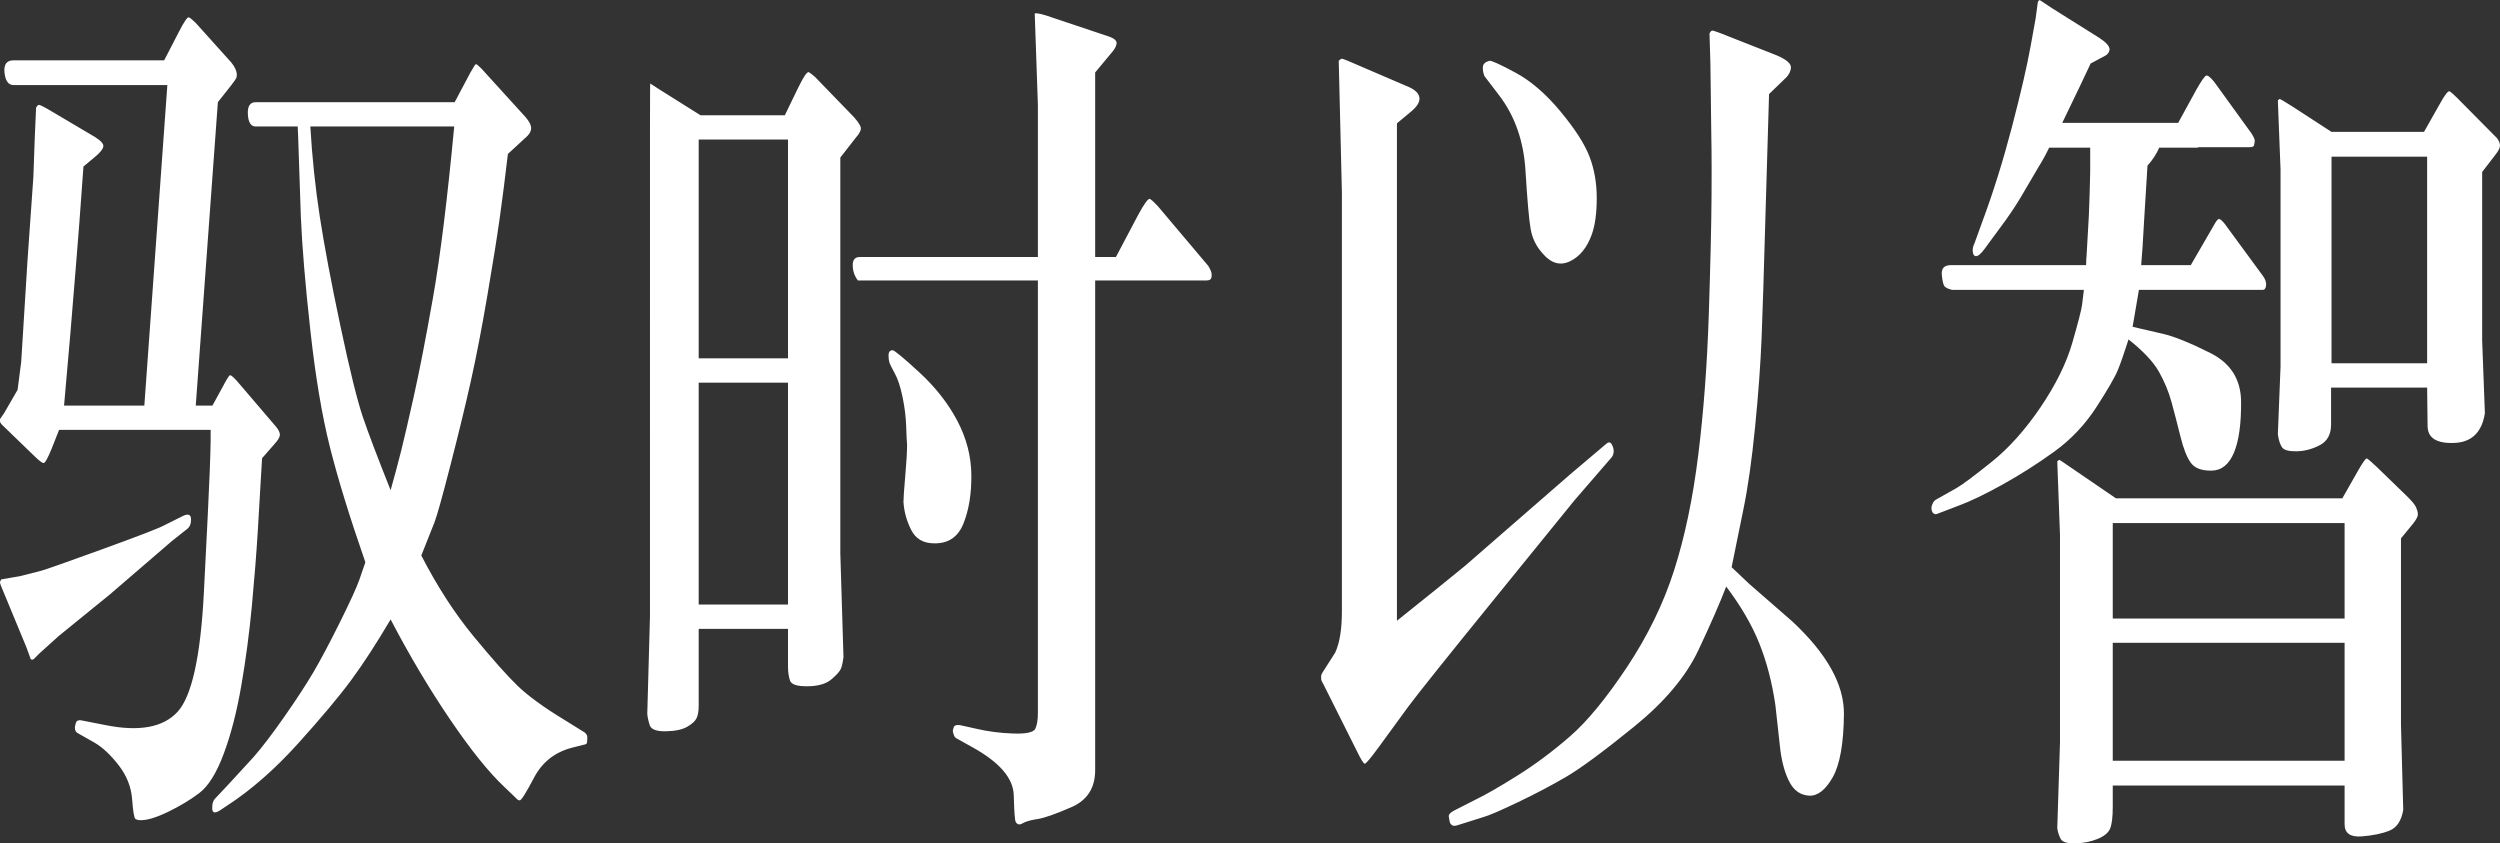 <?xml version="1.0" encoding="UTF-8"?>
<svg width="166px" height="56px" viewBox="0 0 166 56" version="1.1" xmlns="http://www.w3.org/2000/svg" xmlns:xlink="http://www.w3.org/1999/xlink">
    <rect x="0" y="0" width="166" height="56" fill="#333333" stroke="none"/>
    <title>E-Class-Sport-Highlights3-Copy</title>
    <g id="Text" stroke="none" stroke-width="1" fill="none" fill-rule="evenodd">
        <path d="M9.285,54.46 C9.724,54.48 10.338,54.301 11.127,53.922 C11.915,53.543 12.614,53.125 13.223,52.667 C13.832,52.208 14.376,51.336 14.855,50.051 C15.335,48.766 15.724,47.256 16.023,45.523 C16.323,43.789 16.557,42.016 16.727,40.202 C16.897,38.389 17.027,36.74 17.117,35.256 C17.206,33.771 17.301,32.162 17.401,30.428 L17.401,30.428 L18.21,29.502 C18.449,29.243 18.574,29.038 18.584,28.889 C18.594,28.739 18.509,28.555 18.33,28.336 L18.33,28.336 L15.724,25.287 C15.484,25.028 15.335,24.904 15.275,24.913 C15.215,24.923 15.065,25.158 14.825,25.616 L14.825,25.616 L14.107,26.931 L12.998,26.931 L14.466,6.785 L15.364,5.649 C15.544,5.41 15.649,5.261 15.679,5.201 C15.709,5.141 15.724,5.061 15.724,4.962 C15.724,4.723 15.604,4.454 15.364,4.155 L15.364,4.155 L12.998,1.524 C12.779,1.305 12.624,1.181 12.534,1.151 C12.444,1.121 12.23,1.435 11.89,2.092 L11.89,2.092 L10.902,4.005 L0.899,4.005 C0.439,4.005 0.24,4.279 0.3,4.827 C0.359,5.375 0.559,5.649 0.899,5.649 L0.899,5.649 L11.112,5.649 L9.584,26.931 L4.253,26.931 L4.672,22.149 L5.062,17.396 C5.181,16.001 5.341,13.889 5.541,11.059 L5.541,11.059 L6.29,10.432 C6.629,10.153 6.819,9.924 6.859,9.744 C6.899,9.565 6.709,9.346 6.29,9.087 L6.29,9.087 L3.205,7.263 C2.825,7.044 2.611,6.944 2.561,6.964 C2.511,6.984 2.456,7.044 2.396,7.144 L2.396,7.144 L2.306,9.206 L2.216,11.747 L1.827,17.277 L1.408,24.032 C1.348,24.45 1.268,25.068 1.168,25.885 L1.168,25.885 L0.27,27.439 L0,27.828 L0,27.828 L0,27.977 C0,28.057 0.09,28.177 0.27,28.336 L0.27,28.336 L2.216,30.219 C2.596,30.598 2.83,30.772 2.92,30.742 C3.01,30.712 3.175,30.408 3.414,29.83 L3.414,29.83 L3.923,28.545 L13.987,28.545 L13.986,29.279 C13.984,29.611 13.964,30.283 13.927,31.295 C13.887,32.391 13.757,35.071 13.538,39.336 C13.318,43.6 12.734,46.245 11.785,47.271 C10.837,48.298 9.255,48.592 7.038,48.153 L7.038,48.153 L5.361,47.824 C5.181,47.804 5.072,47.869 5.032,48.019 C4.992,48.168 4.972,48.263 4.972,48.303 C4.972,48.502 5.042,48.631 5.181,48.691 L5.181,48.691 L6.29,49.319 C6.829,49.638 7.363,50.141 7.892,50.828 C8.421,51.516 8.716,52.268 8.775,53.085 C8.835,53.902 8.91,54.335 9,54.385 C9.09,54.435 9.185,54.46 9.285,54.46 Z M14.092,53.698 C14.102,53.987 14.276,54.022 14.616,53.802 L14.616,53.802 L15.065,53.503 C16.662,52.467 18.235,51.092 19.782,49.379 C21.33,47.665 22.508,46.26 23.316,45.164 C24.125,44.068 24.998,42.723 25.937,41.129 C27.175,43.5 28.483,45.702 29.86,47.735 C31.238,49.767 32.446,51.272 33.484,52.248 L33.484,52.248 L34.203,52.936 C34.323,53.075 34.423,53.145 34.503,53.145 C34.603,53.165 34.922,52.662 35.461,51.635 C36,50.609 36.839,49.947 37.977,49.648 L37.977,49.648 L38.816,49.438 C38.915,49.418 38.97,49.374 38.98,49.304 C38.99,49.234 38.995,49.159 38.995,49.08 L38.995,49.08 L38.995,48.9 C38.975,48.801 38.915,48.711 38.816,48.631 L38.816,48.631 L37.468,47.794 C36.09,46.958 35.052,46.2 34.353,45.523 C33.654,44.845 32.681,43.749 31.433,42.235 C30.185,40.72 29.032,38.937 27.974,36.885 L27.974,36.885 L28.842,34.703 C29.002,34.304 29.356,33.039 29.905,30.906 C30.454,28.774 30.909,26.901 31.268,25.287 C31.627,23.673 31.992,21.785 32.361,19.623 C32.731,17.461 33.005,15.737 33.185,14.452 C33.365,13.167 33.544,11.757 33.724,10.222 L33.724,10.222 L34.892,9.146 C35.132,8.947 35.256,8.743 35.266,8.534 C35.276,8.324 35.152,8.07 34.892,7.771 L34.892,7.771 L31.957,4.543 C31.757,4.344 31.637,4.249 31.598,4.259 C31.558,4.269 31.438,4.454 31.238,4.812 L31.238,4.812 L30.19,6.785 L16.982,6.785 C16.602,6.785 16.428,7.054 16.458,7.592 C16.488,8.13 16.662,8.399 16.982,8.399 L16.982,8.399 L19.767,8.399 L19.797,9.057 L19.977,14.407 C20.057,16.34 20.266,18.846 20.606,21.924 C20.945,25.003 21.379,27.594 21.909,29.696 C22.438,31.798 23.221,34.344 24.26,37.333 L24.26,37.333 L23.87,38.469 C23.691,38.987 23.256,39.938 22.568,41.323 C21.879,42.708 21.295,43.809 20.815,44.626 C20.336,45.443 19.692,46.429 18.884,47.585 C18.075,48.741 17.391,49.638 16.832,50.275 L16.832,50.275 L15.155,52.099 L14.256,53.055 C14.137,53.195 14.082,53.409 14.092,53.698 Z M25.937,32.55 C25.078,30.398 24.464,28.779 24.095,27.693 C23.726,26.607 23.231,24.605 22.612,21.685 C21.993,18.766 21.534,16.335 21.235,14.392 C20.935,12.449 20.726,10.452 20.606,8.399 L20.606,8.399 L30.16,8.399 C29.701,13.261 29.231,17.047 28.752,19.757 C28.273,22.467 27.849,24.649 27.479,26.303 C27.11,27.957 26.83,29.163 26.641,29.92 C26.451,30.677 26.216,31.554 25.937,32.55 Z M2.037,43.759 C2.097,43.819 2.166,43.819 2.246,43.759 L2.246,43.759 L2.636,43.371 L3.894,42.235 L7.278,39.485 L11.411,35.928 L12.429,35.121 C12.609,34.982 12.694,34.762 12.684,34.463 C12.674,34.165 12.499,34.095 12.16,34.254 L12.16,34.254 L10.902,34.882 C10.582,35.061 9.215,35.589 6.799,36.466 C4.383,37.343 3.025,37.821 2.725,37.901 L2.725,37.901 L1.318,38.259 L0.09,38.469 C0.03,38.548 0,38.618 0,38.678 C0,38.738 0.09,38.977 0.27,39.395 L0.27,39.395 L1.767,43.012 L2.037,43.759 Z M67.448,54.58 C67.548,54.759 67.698,54.789 67.897,54.669 C68.097,54.55 68.426,54.455 68.886,54.385 C69.345,54.316 70.099,54.051 71.147,53.593 C72.195,53.135 72.719,52.318 72.719,51.142 L72.719,51.142 L72.719,18.622 L80.117,18.622 C80.317,18.622 80.426,18.547 80.446,18.397 C80.466,18.248 80.451,18.113 80.401,17.994 C80.352,17.874 80.297,17.765 80.237,17.665 L80.237,17.665 L76.882,13.69 C76.643,13.431 76.468,13.271 76.358,13.211 C76.248,13.152 75.984,13.51 75.564,14.288 L75.564,14.288 L74.097,17.067 L72.719,17.067 L72.719,4.812 L73.887,3.407 C74.047,3.208 74.132,3.029 74.142,2.869 C74.152,2.71 74.007,2.571 73.708,2.451 L73.708,2.451 L69.425,1.016 C69.025,0.897 68.786,0.857 68.706,0.897 L68.706,0.897 L68.916,6.964 L68.916,17.067 L57.085,17.067 C56.766,17.067 56.611,17.257 56.621,17.635 C56.631,18.014 56.746,18.343 56.965,18.622 L56.965,18.622 L68.916,18.622 L68.916,47.346 C68.916,47.784 68.861,48.128 68.751,48.377 C68.641,48.626 68.152,48.736 67.283,48.706 C66.415,48.676 65.601,48.572 64.842,48.392 L64.842,48.392 L63.764,48.153 C63.524,48.113 63.38,48.158 63.33,48.288 C63.28,48.417 63.26,48.512 63.27,48.572 C63.28,48.631 63.305,48.716 63.345,48.826 C63.385,48.935 63.455,49.01 63.554,49.05 L63.554,49.05 L64.573,49.618 C66.37,50.614 67.283,51.675 67.313,52.801 C67.343,53.927 67.388,54.52 67.448,54.58 Z M44.207,48.557 C44.826,48.547 45.3,48.447 45.629,48.258 C45.959,48.068 46.168,47.874 46.258,47.675 C46.348,47.476 46.393,47.207 46.393,46.868 L46.393,46.868 L46.393,41.757 L52.323,41.757 L52.323,44.238 C52.323,44.616 52.368,44.935 52.458,45.194 C52.548,45.453 52.942,45.578 53.641,45.568 C54.34,45.558 54.864,45.403 55.213,45.104 C55.563,44.805 55.772,44.566 55.842,44.387 C55.912,44.208 55.967,43.959 56.007,43.64 L56.007,43.64 L55.797,36.735 L55.797,10.462 L56.846,9.117 C57.025,8.917 57.13,8.738 57.16,8.578 C57.19,8.419 57.035,8.15 56.696,7.771 L56.696,7.771 L54.12,5.111 C53.96,4.972 53.826,4.867 53.716,4.797 C53.606,4.728 53.371,5.061 53.012,5.799 L53.012,5.799 L52.113,7.652 L46.513,7.652 L43.847,5.978 C43.408,5.699 43.183,5.555 43.173,5.545 C43.168,5.539 43.163,6.152 43.161,7.385 L43.16,7.795 C43.16,7.867 43.16,7.94 43.16,8.016 L43.159,8.487 C43.159,8.569 43.159,8.653 43.159,8.738 L43.158,40.95 L42.979,47.406 C42.999,47.625 43.053,47.874 43.143,48.153 C43.233,48.432 43.588,48.567 44.207,48.557 Z M52.323,23.793 L46.393,23.793 L46.393,9.266 L52.323,9.266 L52.323,23.793 Z M62.027,36.077 C62.965,36.097 63.614,35.659 63.974,34.762 C64.333,33.866 64.508,32.795 64.498,31.549 C64.488,30.304 64.178,29.103 63.569,27.947 C62.96,26.792 62.127,25.726 61.069,24.749 C60.01,23.773 59.411,23.275 59.272,23.255 C59.072,23.255 58.982,23.394 59.002,23.673 C59.002,23.793 59.017,23.912 59.047,24.032 C59.077,24.151 59.197,24.4 59.406,24.779 C59.616,25.158 59.791,25.686 59.93,26.363 C60.07,27.041 60.15,27.688 60.17,28.306 C60.19,28.924 60.21,29.332 60.23,29.532 C60.23,29.99 60.19,30.677 60.11,31.594 C60.03,32.511 59.99,33.088 59.99,33.328 C60.03,33.965 60.2,34.583 60.5,35.181 C60.799,35.779 61.308,36.077 62.027,36.077 Z M52.323,40.143 L46.393,40.143 L46.393,25.407 L52.323,25.407 L52.323,40.143 Z M96.41,54.789 C96.49,54.849 96.62,54.849 96.799,54.789 L96.799,54.789 L98.506,54.251 C98.866,54.151 99.63,53.822 100.798,53.264 C101.966,52.706 103.034,52.143 104.002,51.576 C104.971,51.008 106.468,49.902 108.495,48.258 C110.521,46.614 111.944,44.925 112.763,43.191 C113.581,41.458 114.2,40.043 114.62,38.947 C115.598,40.242 116.332,41.503 116.821,42.728 C117.31,43.954 117.665,45.314 117.884,46.808 L117.884,46.808 L118.214,49.797 C118.333,50.694 118.543,51.416 118.843,51.964 C119.142,52.512 119.571,52.801 120.13,52.831 C120.69,52.861 121.209,52.457 121.688,51.62 C122.167,50.783 122.417,49.384 122.437,47.421 C122.457,45.458 121.309,43.401 118.992,41.248 L118.992,41.248 L116.147,38.768 C115.888,38.528 115.498,38.16 114.979,37.662 L114.979,37.662 L115.758,33.836 C116.057,32.401 116.317,30.578 116.536,28.366 C116.756,26.154 116.901,24.166 116.971,22.403 C117.041,20.639 117.12,18.133 117.21,14.885 C117.3,11.637 117.385,8.758 117.465,6.247 L117.465,6.247 L118.453,5.291 C118.733,5.051 118.888,4.792 118.917,4.513 C118.947,4.234 118.633,3.955 117.974,3.676 L117.974,3.676 L114.26,2.212 C113.901,2.072 113.701,2.013 113.661,2.033 C113.621,2.052 113.571,2.112 113.511,2.212 L113.511,2.212 L113.571,4.215 L113.631,9.027 C113.643,9.541 113.65,10.225 113.651,11.08 L113.651,11.675 C113.651,12.089 113.649,12.536 113.646,13.017 C113.636,14.821 113.576,17.416 113.467,20.804 C113.357,24.191 113.122,27.33 112.763,30.219 C112.403,33.108 111.869,35.659 111.16,37.871 C110.452,40.083 109.408,42.225 108.031,44.297 C106.653,46.37 105.39,47.904 104.242,48.9 C103.094,49.897 101.931,50.764 100.753,51.501 C99.575,52.238 98.676,52.756 98.057,53.055 L98.057,53.055 L96.59,53.802 C96.31,53.942 96.18,54.081 96.2,54.221 C96.22,54.36 96.24,54.475 96.26,54.565 C96.28,54.654 96.33,54.729 96.41,54.789 Z M90.629,50.709 C90.709,50.699 90.999,50.355 91.498,49.678 L91.498,49.678 L93.505,46.928 C94.124,46.091 96.1,43.62 99.435,39.515 C102.769,35.41 104.476,33.308 104.556,33.208 L104.556,33.208 L107.012,30.368 C107.092,30.269 107.137,30.144 107.147,29.995 C107.157,29.845 107.117,29.686 107.027,29.517 C106.937,29.347 106.813,29.332 106.653,29.472 L106.653,29.472 L104.287,31.474 L97.278,37.572 C96.26,38.409 94.753,39.624 92.756,41.219 L92.756,41.219 L92.756,8.19 L93.654,7.443 C94.074,7.104 94.273,6.795 94.253,6.516 C94.233,6.237 94.014,5.998 93.595,5.799 L93.595,5.799 L89.491,4.035 C89.252,3.936 89.112,3.891 89.072,3.901 C89.032,3.911 88.972,3.955 88.892,4.035 L88.892,4.035 L89.102,12.793 L89.102,40.591 C89.102,41.787 88.952,42.703 88.653,43.341 L88.653,43.341 L87.814,44.656 C87.754,44.756 87.724,44.825 87.724,44.865 L87.724,44.865 L87.724,45.074 C87.724,45.154 87.784,45.294 87.904,45.493 L87.904,45.493 L90.12,49.917 C90.38,50.455 90.55,50.719 90.629,50.709 Z M102.43,16.828 C102.989,17.486 103.593,17.66 104.242,17.351 C104.891,17.042 105.375,16.45 105.694,15.573 C105.914,14.955 106.024,14.148 106.024,13.152 C106.024,12.155 105.864,11.239 105.545,10.402 C105.225,9.565 104.581,8.564 103.613,7.398 C102.645,6.232 101.651,5.375 100.633,4.827 C99.615,4.279 99.036,4.015 98.896,4.035 C98.616,4.115 98.471,4.254 98.461,4.454 C98.451,4.653 98.486,4.852 98.566,5.051 L98.566,5.051 L99.525,6.307 C100.583,7.682 101.172,9.356 101.292,11.328 C101.412,13.301 101.526,14.596 101.636,15.214 C101.746,15.832 102.011,16.37 102.43,16.828 Z M128.367,34.075 C128.447,34.155 128.546,34.165 128.666,34.105 L128.666,34.105 L130.074,33.567 C130.833,33.288 131.796,32.824 132.964,32.177 C134.132,31.529 135.275,30.802 136.393,29.995 C137.512,29.188 138.45,28.196 139.209,27.021 C139.968,25.845 140.442,25.023 140.631,24.555 C140.821,24.087 141.056,23.414 141.335,22.537 C142.314,23.314 142.988,24.032 143.357,24.689 C143.726,25.347 144.006,26.024 144.196,26.722 C144.385,27.419 144.58,28.172 144.78,28.979 C144.979,29.786 145.209,30.368 145.468,30.727 C145.728,31.086 146.187,31.26 146.846,31.25 C147.505,31.24 147.999,30.847 148.329,30.07 C148.658,29.292 148.818,28.162 148.808,26.677 C148.798,25.192 148.114,24.111 146.756,23.434 C145.399,22.756 144.35,22.333 143.611,22.164 C142.873,21.994 142.204,21.84 141.605,21.7 L141.605,21.7 L142.024,19.249 L150.23,19.249 C150.37,19.249 150.45,19.15 150.47,18.95 C150.49,18.751 150.42,18.542 150.26,18.323 L150.26,18.323 L147.715,14.855 C147.555,14.656 147.435,14.552 147.355,14.542 C147.275,14.532 147.166,14.656 147.026,14.915 L147.026,14.915 L145.468,17.605 L142.174,17.605 C142.214,17.167 142.244,16.773 142.264,16.425 C142.284,16.076 142.324,15.398 142.384,14.392 C142.443,13.386 142.513,12.255 142.593,11 C142.933,10.621 143.192,10.222 143.372,9.804 L143.372,9.804 L145.948,9.804 L145.948,9.774 L149.332,9.774 C149.532,9.774 149.641,9.739 149.661,9.669 C149.681,9.6 149.696,9.53 149.706,9.46 C149.716,9.391 149.716,9.326 149.706,9.266 C149.696,9.206 149.631,9.077 149.512,8.877 L149.512,8.877 L147.026,5.44 C146.766,5.121 146.587,4.982 146.487,5.022 C146.387,5.061 146.177,5.36 145.858,5.918 L145.858,5.918 L144.63,8.16 L136.933,8.16 C137.831,6.307 138.46,4.992 138.819,4.215 L138.819,4.215 L139.778,3.706 C139.958,3.607 140.057,3.467 140.077,3.288 C140.077,3.069 139.848,2.81 139.388,2.511 L139.388,2.511 L136.244,0.538 L135.435,0 C135.375,0.04 135.335,0.08 135.315,0.12 L135.315,0.12 L135.166,1.225 L134.836,3.049 C134.596,4.384 134.182,6.177 133.593,8.429 C133.004,10.681 132.35,12.773 131.631,14.706 L131.631,14.706 L131.122,16.111 C131.022,16.33 130.977,16.509 130.987,16.649 C130.997,16.788 131.022,16.883 131.062,16.933 C131.102,16.983 131.142,17.008 131.182,17.008 C131.322,17.027 131.512,16.878 131.751,16.559 L131.751,16.559 L132.829,15.095 C133.309,14.457 133.748,13.809 134.147,13.152 L134.147,13.152 L135.375,11.059 C135.615,10.681 135.844,10.262 136.064,9.804 L136.064,9.804 L138.789,9.804 L138.789,11.418 C138.77,12.375 138.74,13.341 138.7,14.317 L138.7,14.317 L138.55,16.948 C138.53,17.107 138.52,17.326 138.52,17.605 L138.52,17.605 L129.535,17.605 C129.096,17.605 128.896,17.82 128.936,18.248 C128.976,18.676 129.041,18.935 129.131,19.025 C129.22,19.115 129.355,19.18 129.535,19.219 L129.535,19.219 L129.595,19.249 L138.37,19.249 L138.25,20.236 C138.21,20.555 137.996,21.391 137.606,22.746 C137.217,24.101 136.513,25.531 135.495,27.036 C134.477,28.54 133.388,29.756 132.23,30.682 C131.072,31.609 130.304,32.182 129.924,32.401 L129.924,32.401 L128.546,33.178 C128.447,33.238 128.372,33.328 128.322,33.447 C128.272,33.567 128.247,33.656 128.247,33.716 C128.247,33.876 128.287,33.995 128.367,34.075 Z M152.507,29.965 C153.026,29.955 153.535,29.82 154.034,29.561 C154.533,29.302 154.783,28.844 154.783,28.186 L154.783,28.186 L154.783,25.735 L161.162,25.735 L161.192,28.276 C161.192,29.073 161.776,29.452 162.944,29.412 C164.112,29.372 164.796,28.715 164.996,27.439 L164.996,27.439 L164.816,22.627 L164.816,11.418 L165.715,10.252 C165.914,9.993 166.009,9.789 165.999,9.64 C165.989,9.49 165.924,9.336 165.805,9.176 L165.805,9.176 L163.139,6.486 C162.919,6.267 162.76,6.127 162.66,6.068 C162.56,6.008 162.34,6.287 162.001,6.905 L162.001,6.905 L160.953,8.758 L154.813,8.758 L152.237,7.084 C151.678,6.725 151.384,6.556 151.354,6.576 C151.324,6.596 151.289,6.626 151.249,6.666 L151.249,6.666 L151.428,11.269 L151.428,24.331 L151.249,28.844 C151.309,29.243 151.404,29.532 151.533,29.711 C151.663,29.89 151.988,29.975 152.507,29.965 Z M161.162,24.121 L154.813,24.121 L154.813,10.402 L161.162,10.402 L161.162,24.121 Z M137.786,55.999 C138.315,55.989 138.804,55.895 139.254,55.715 C139.703,55.536 139.987,55.307 140.107,55.028 C140.227,54.749 140.287,54.261 140.287,53.563 L140.287,53.563 L140.287,52.158 L155.681,52.158 L155.681,54.729 C155.681,55.327 156.061,55.596 156.82,55.536 C157.578,55.476 158.197,55.347 158.676,55.147 C159.156,54.948 159.455,54.49 159.575,53.772 L159.575,53.772 L159.425,48.153 L159.425,35.749 L160.234,34.762 C160.453,34.483 160.558,34.274 160.548,34.135 C160.538,33.995 160.498,33.846 160.429,33.686 C160.359,33.527 160.174,33.298 159.874,32.999 L159.874,32.999 L157.808,30.996 C157.448,30.657 157.234,30.473 157.164,30.443 C157.094,30.413 156.889,30.697 156.55,31.295 L156.55,31.295 L155.532,33.088 L140.497,33.088 L137.262,30.877 C136.923,30.637 136.743,30.523 136.723,30.533 C136.703,30.543 136.663,30.578 136.603,30.637 L136.603,30.637 L136.783,35.51 L136.783,49.319 L136.603,54.998 C136.643,55.257 136.718,55.491 136.828,55.7 C136.938,55.91 137.257,56.009 137.786,55.999 Z M155.681,41.069 L140.287,41.069 L140.287,34.732 L155.681,34.732 L155.681,41.069 Z M155.681,50.514 L140.287,50.514 L140.287,42.683 L155.681,42.683 L155.681,50.514 Z" id="E-Class-Sport-Highlights3-Copy" fill="#FFFFFF" fill-rule="nonzero"></path>
    </g>
</svg>